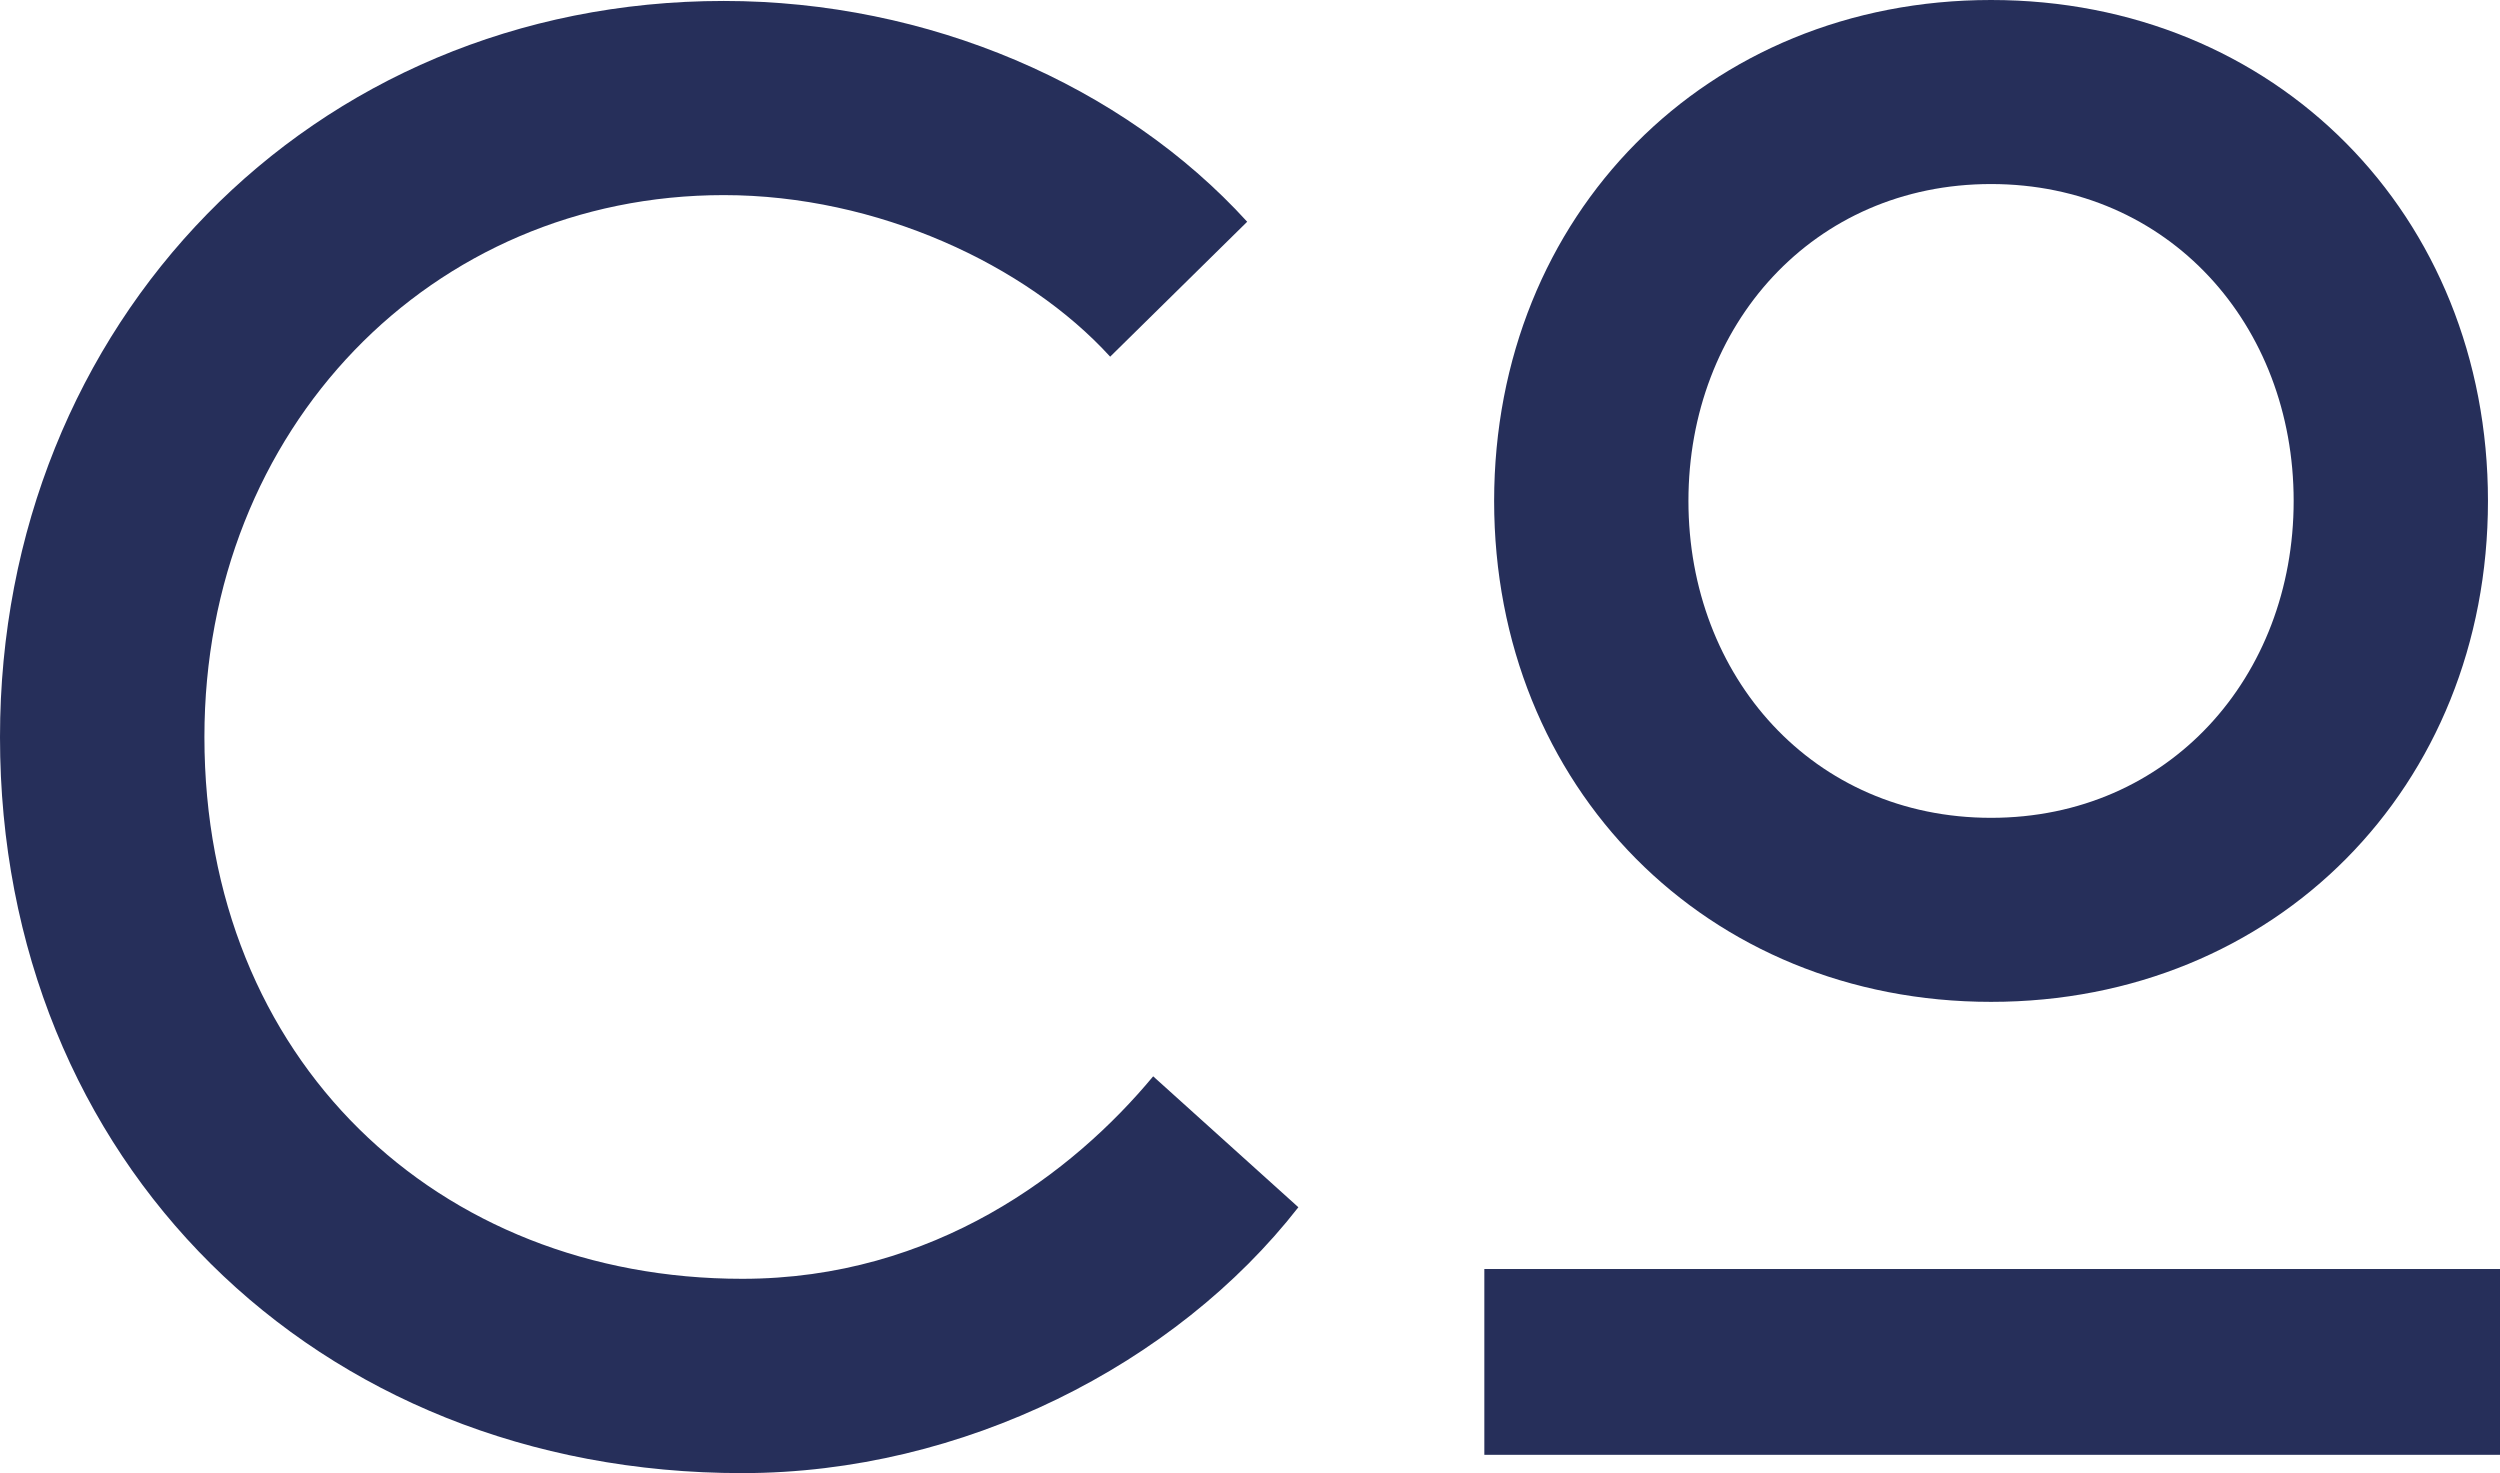 <?xml version="1.0" encoding="UTF-8"?>
<svg xmlns="http://www.w3.org/2000/svg" xmlns:xlink="http://www.w3.org/1999/xlink" version="1.1" id="Layer_1" x="0px" y="0px" viewBox="0 0 155.81 91.82" style="enable-background:new 0 0 155.81 91.82;" xml:space="preserve">
<style type="text/css">
	.st0{fill:#262F5A;}
</style>
<g>
	<g>
		<path class="st0" d="M45.11,0.06c12.74,0,24.85,5.23,32.62,13.76l-8.54,8.41c-5.22-5.73-14.53-10.07-24.08-10.07    c-18.22,0-32.37,14.53-32.37,33.77c0,20.13,14.53,33.77,33.52,33.77c11.98,0,20.64-6.63,25.61-12.62l9.05,8.16    c-7.65,9.81-20.9,16.57-34.66,16.57C19.63,91.82,0,72.32,0,45.94C0,20.2,19.37,0.06,45.11,0.06z"></path>
		<path class="st0" d="M124.09,0c17.71,0,30.97,13.38,30.97,31.22c0,17.84-13.25,31.22-30.97,31.22    c-17.71,0-30.97-13.38-30.97-31.22C93.13,13.38,106.38,0,124.09,0z M124.09,50.97c11.09,0,18.86-8.79,18.86-19.75    c0-10.96-7.77-19.75-18.86-19.75c-11.09,0-18.86,8.79-18.86,19.75C105.23,42.18,113,50.97,124.09,50.97z"></path>
		<rect x="92.51" y="79.09" class="st0" width="63.3" height="11.58"></rect>
	</g>
</g>
</svg>
